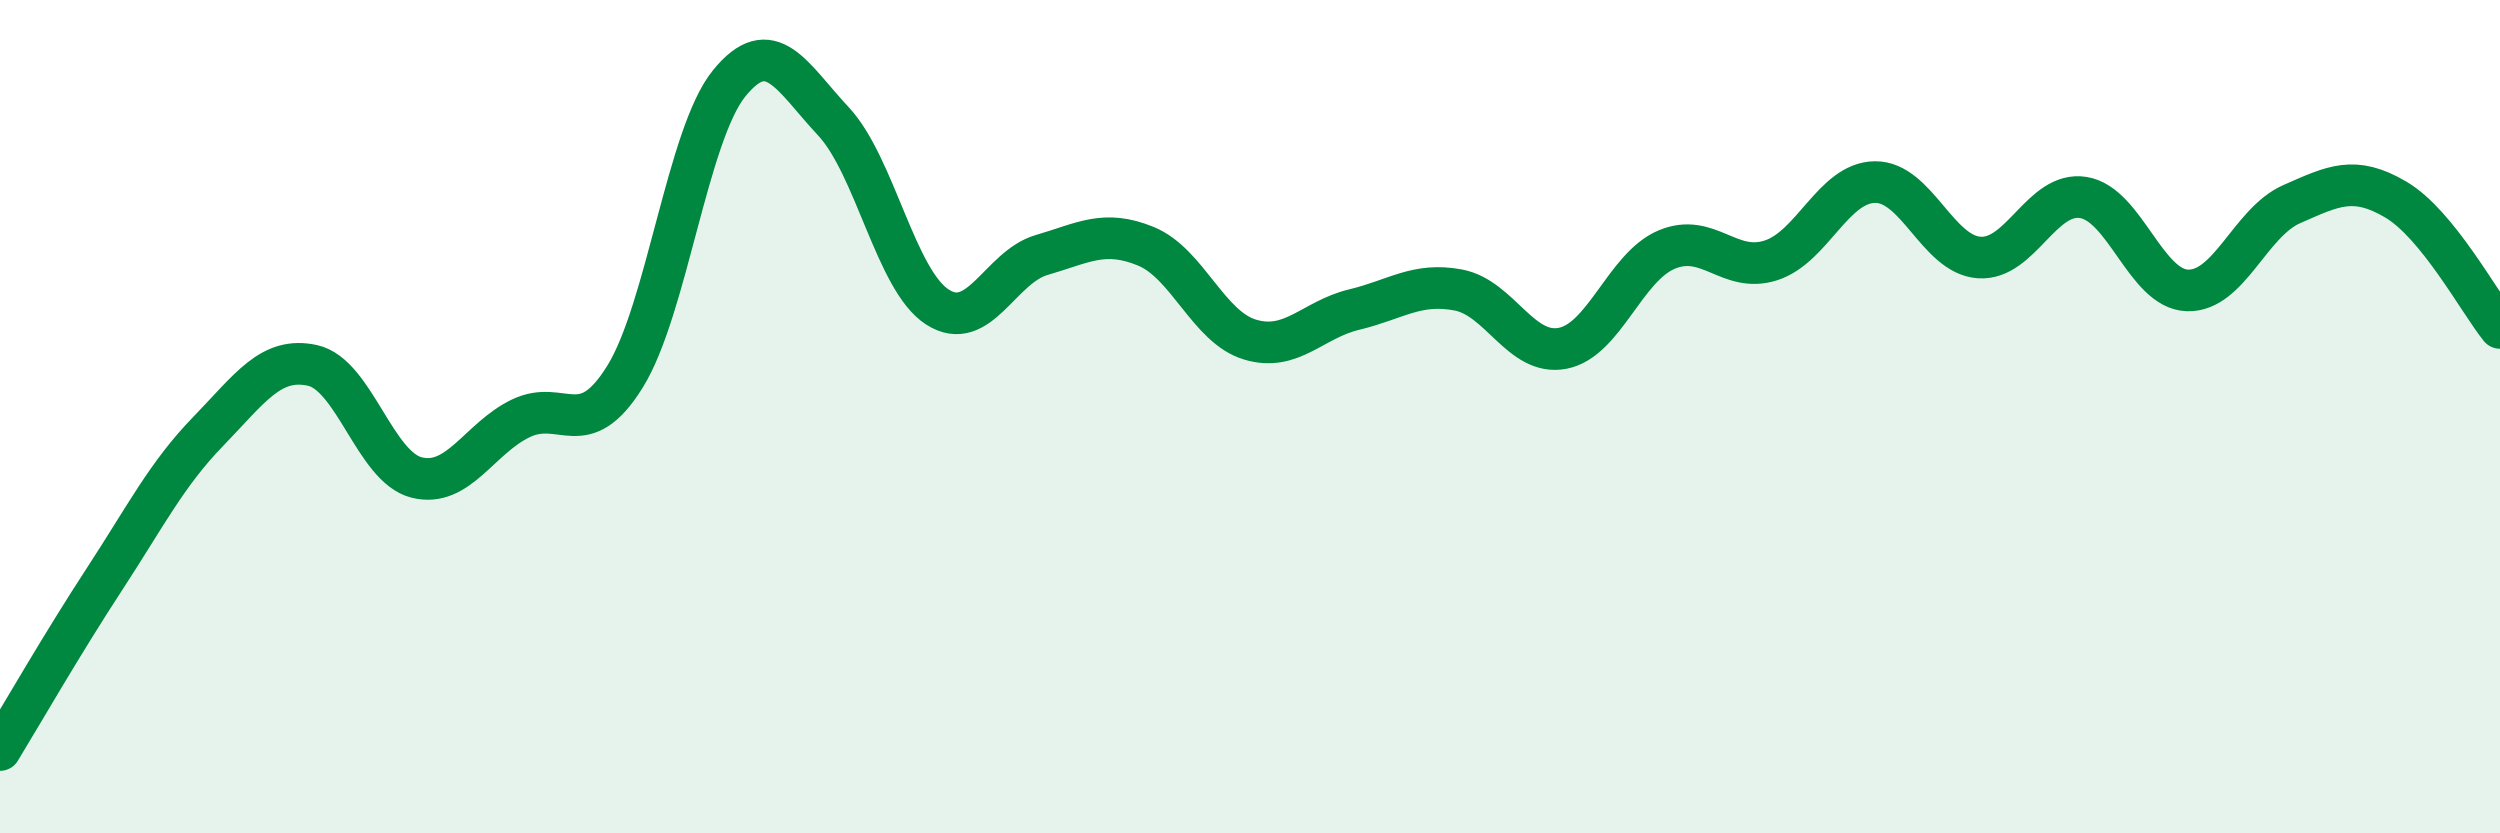 
    <svg width="60" height="20" viewBox="0 0 60 20" xmlns="http://www.w3.org/2000/svg">
      <path
        d="M 0,18 C 0.5,17.18 1.5,15.44 2.5,13.91 C 3.5,12.38 4,11.38 5,10.35 C 6,9.32 6.5,8.55 7.5,8.77 C 8.5,8.99 9,11.21 10,11.46 C 11,11.71 11.5,10.52 12.5,10.04 C 13.5,9.56 14,10.65 15,9.04 C 16,7.43 16.5,3.23 17.5,2 C 18.5,0.77 19,1.84 20,2.91 C 21,3.98 21.5,6.73 22.5,7.37 C 23.5,8.01 24,6.41 25,6.12 C 26,5.83 26.5,5.5 27.5,5.91 C 28.5,6.32 29,7.85 30,8.15 C 31,8.45 31.5,7.67 32.5,7.43 C 33.5,7.19 34,6.77 35,6.96 C 36,7.15 36.5,8.55 37.5,8.36 C 38.5,8.17 39,6.41 40,5.99 C 41,5.57 41.5,6.57 42.5,6.25 C 43.5,5.93 44,4.38 45,4.37 C 46,4.36 46.5,6.11 47.5,6.18 C 48.5,6.25 49,4.58 50,4.74 C 51,4.9 51.5,6.94 52.5,6.97 C 53.5,7 54,5.34 55,4.9 C 56,4.46 56.5,4.2 57.5,4.79 C 58.5,5.38 59.5,7.25 60,7.87L60 20L0 20Z"
        fill="#008740"
        opacity="0.1"
        stroke-linecap="round"
        stroke-linejoin="round"
      />
      <path
        d="M 0,18 C 0.5,17.18 1.5,15.44 2.5,13.91 C 3.5,12.38 4,11.38 5,10.35 C 6,9.32 6.5,8.55 7.5,8.77 C 8.5,8.99 9,11.21 10,11.46 C 11,11.71 11.5,10.52 12.5,10.04 C 13.5,9.56 14,10.65 15,9.04 C 16,7.43 16.5,3.23 17.5,2 C 18.5,0.77 19,1.84 20,2.91 C 21,3.98 21.5,6.73 22.5,7.37 C 23.5,8.01 24,6.41 25,6.12 C 26,5.83 26.5,5.5 27.5,5.91 C 28.5,6.32 29,7.85 30,8.15 C 31,8.45 31.5,7.67 32.5,7.43 C 33.5,7.19 34,6.77 35,6.96 C 36,7.15 36.5,8.55 37.5,8.36 C 38.5,8.17 39,6.41 40,5.99 C 41,5.57 41.5,6.57 42.5,6.25 C 43.5,5.93 44,4.38 45,4.37 C 46,4.36 46.5,6.11 47.5,6.18 C 48.5,6.25 49,4.58 50,4.74 C 51,4.9 51.5,6.94 52.5,6.97 C 53.5,7 54,5.34 55,4.9 C 56,4.46 56.5,4.2 57.5,4.79 C 58.5,5.38 59.5,7.25 60,7.87"
        stroke="#008740"
        stroke-width="1"
        fill="none"
        stroke-linecap="round"
        stroke-linejoin="round"
      />
    </svg>
  